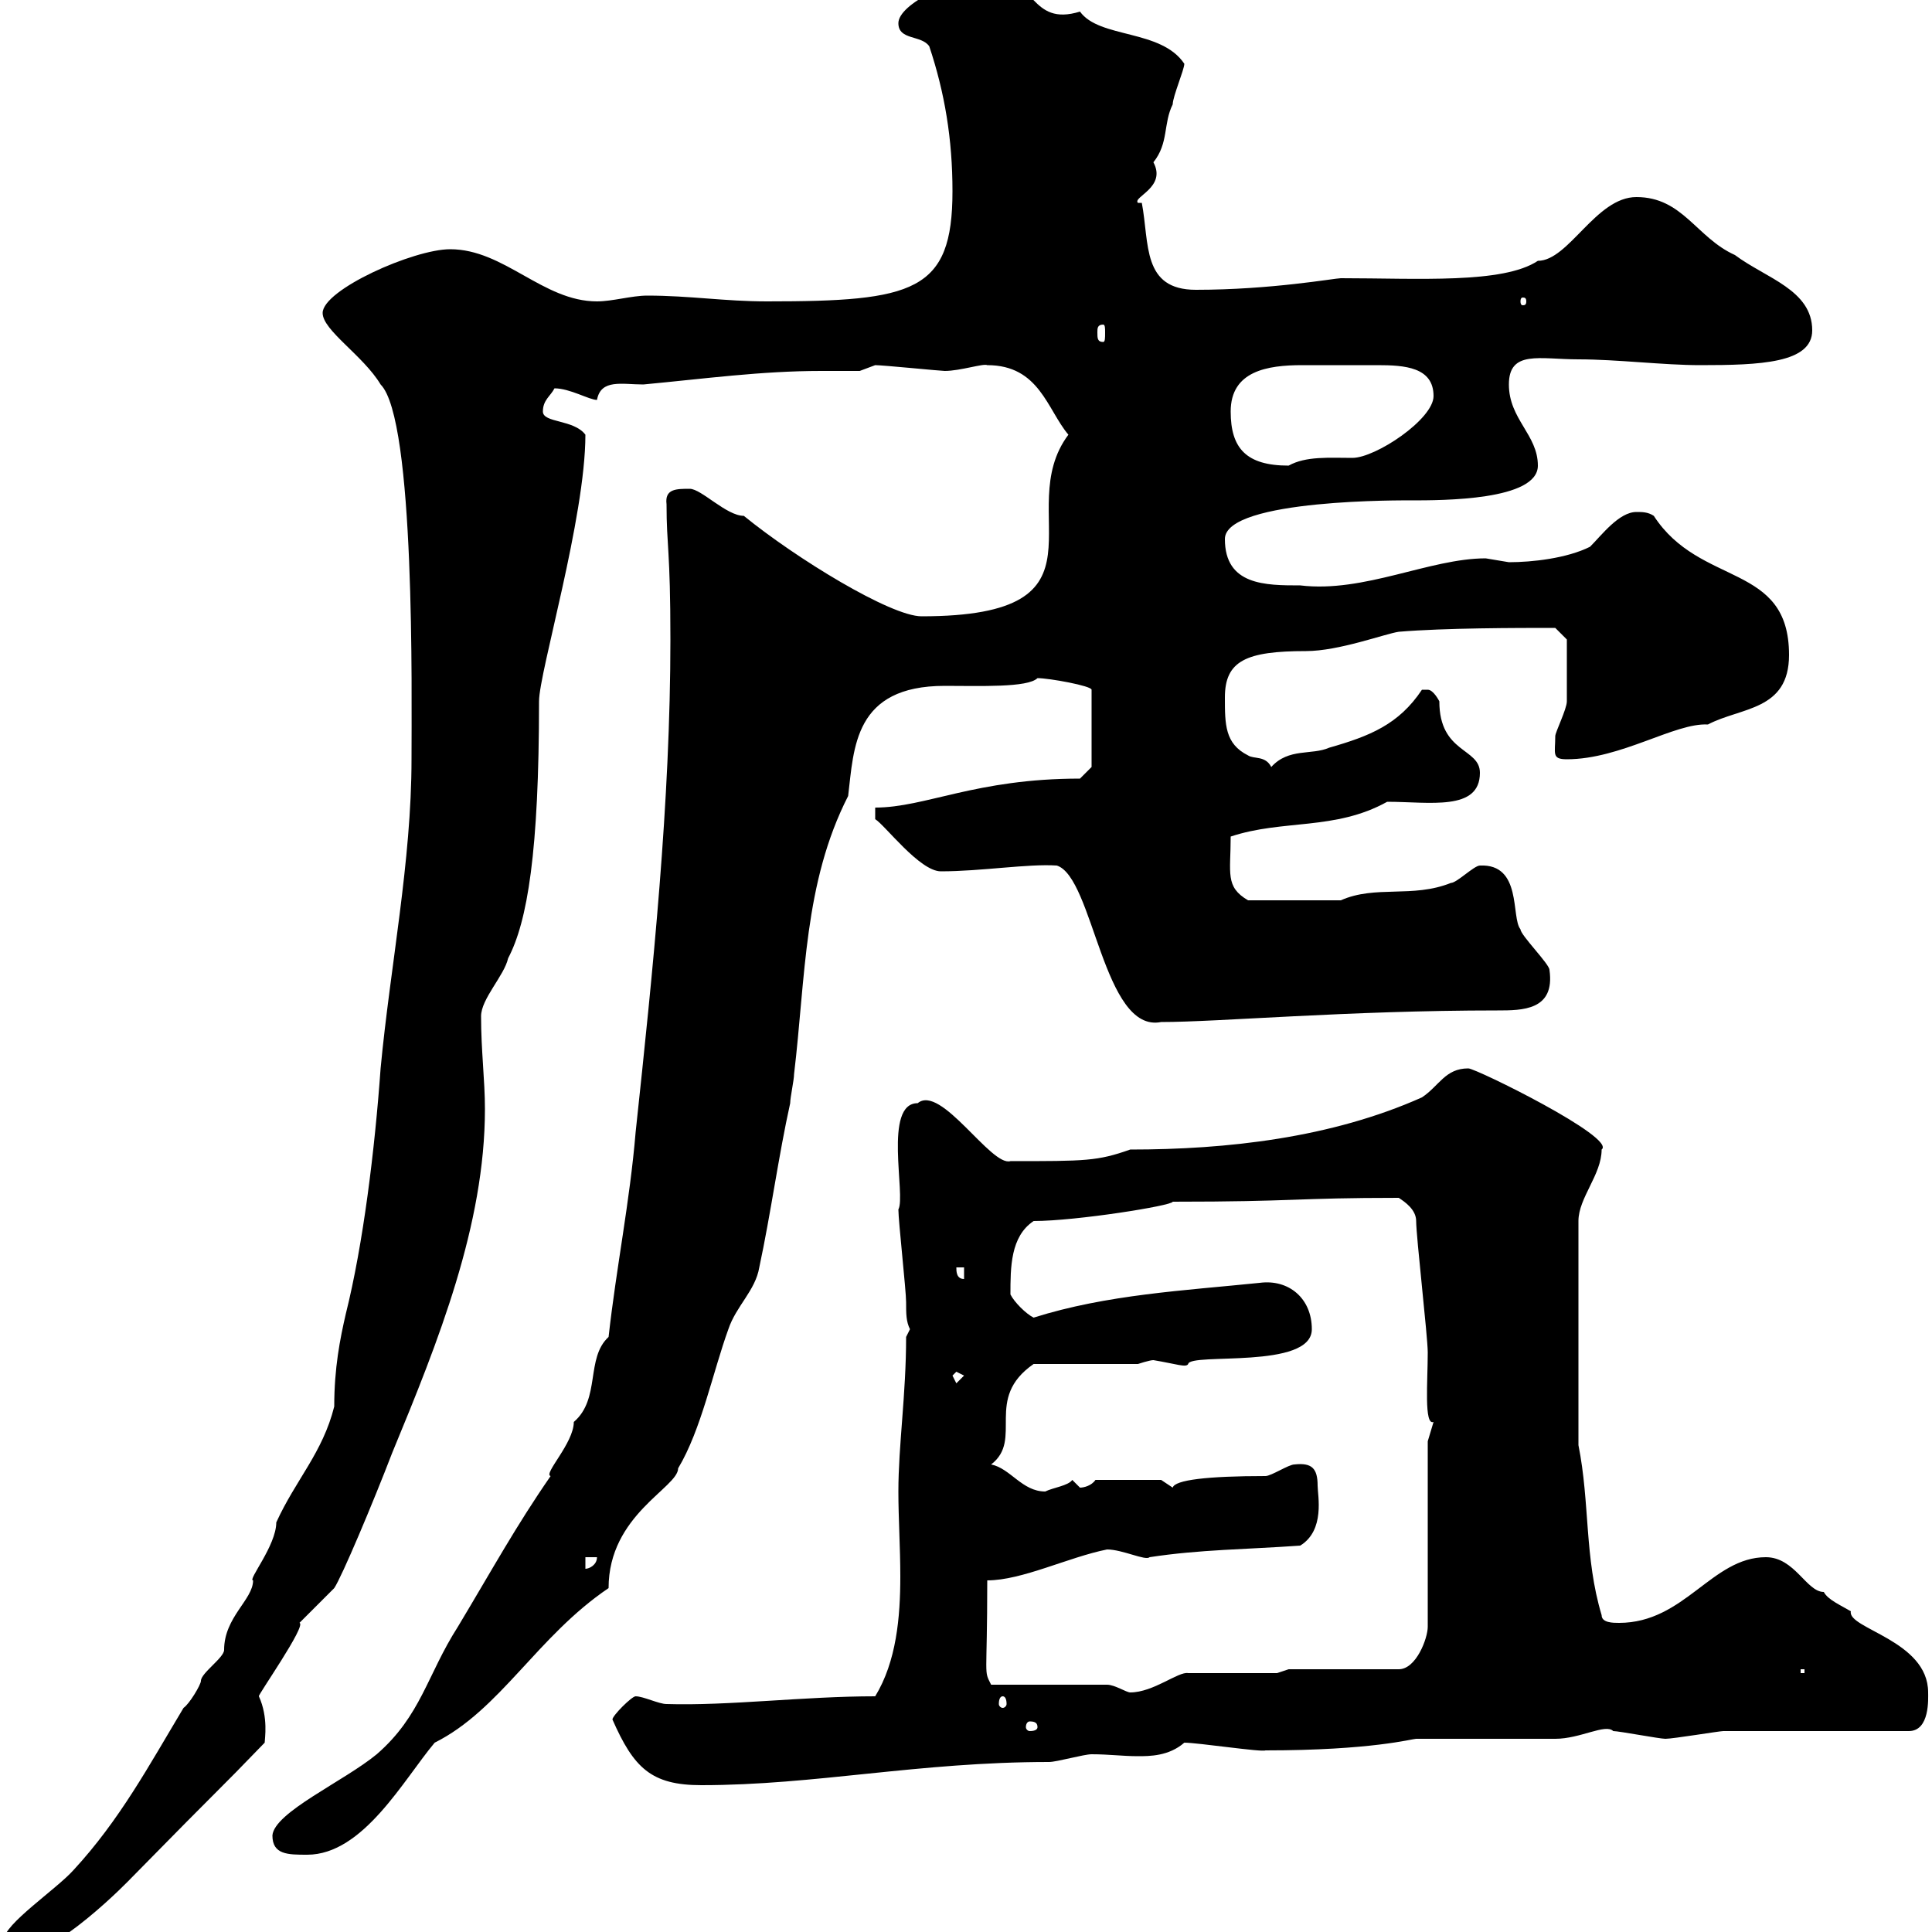 <svg xmlns="http://www.w3.org/2000/svg" xmlns:xlink="http://www.w3.org/1999/xlink" width="300" height="300"><path d="M0.60 301.20C0.60 302.70 0.90 303 1.50 304.20C8.40 304.20 20.40 291.60 20.40 291.60C35.70 276 33 279 41.10 270.60C41.10 270 41.70 266.70 40.20 263.40C39.90 263.40 47.70 252.30 46.50 252C47.70 250.80 51.30 247.20 51.90 246.60C53.10 244.80 57.90 233.40 60.90 225.60C68.10 208.20 75.30 190.20 75.30 172.20C75.30 167.70 74.70 163.20 74.70 157.80C74.70 155.10 78.30 151.50 78.90 148.80C81.90 143.10 83.70 132.30 83.70 108.90C83.70 104.40 90.90 80.40 90.90 67.50C89.10 65.10 84.30 65.70 84.30 63.90C84.30 62.10 85.50 61.50 86.10 60.30C88.50 60.30 91.50 62.10 92.70 62.10C93.30 58.80 96.60 59.70 99.90 59.70C109.50 58.80 118.20 57.60 127.50 57.60C129.30 57.60 131.70 57.60 133.50 57.60C133.50 57.60 135.90 56.70 135.90 56.70C137.10 56.70 146.10 57.60 146.70 57.60C149.10 57.60 152.70 56.40 153.30 56.70C161.40 56.70 162.60 63.60 165.90 67.50C156.90 79.50 174 95.70 143.10 95.70C138.30 95.70 123.60 86.70 115.50 80.10C112.80 80.10 108.90 75.90 107.10 75.90C105 75.90 103.20 75.90 103.50 78.30C103.50 84.90 104.10 85.20 104.10 99.30C104.10 124.50 101.40 150.60 98.70 175.80C97.80 186.60 95.70 196.80 94.50 207.60C90.90 210.90 93.30 217.20 89.10 220.80C89.10 224.10 84.30 228.90 85.50 229.20C80.10 237 76.50 243.60 71.10 252.60C66.30 260.10 65.40 266.40 58.50 272.40C53.40 276.60 42.60 281.40 42.30 285C42.30 288 44.70 288 47.70 288C56.40 288 62.70 276.30 67.50 270.60C77.70 265.50 83.40 254.10 94.50 246.60C94.50 235.20 105.30 231 105.30 228C108.90 222 110.70 213 113.10 206.40C114.30 202.80 117.30 200.40 117.90 196.80C119.70 188.40 120.90 179.40 122.70 171.30C122.70 170.40 123.30 167.70 123.30 166.80C125.10 151.80 124.80 137.10 131.70 123.60C132.60 116.10 132.60 106.50 146.70 106.50C152.10 106.50 159.60 106.80 161.10 105.30C162.90 105.30 169.50 106.50 169.50 107.10L169.50 119.10L167.70 120.90C151.50 120.90 143.70 125.40 135.90 125.40L135.90 127.20C137.40 128.10 142.80 135.30 146.10 135.30C152.40 135.30 159.60 134.10 164.10 134.40C169.80 136.20 171.30 160.50 180.30 158.70C189.30 158.70 209.10 156.90 232.50 156.90C236.40 156.90 241.50 156.90 240.60 150.60C240.60 149.70 236.10 145.20 236.10 144.30C234.60 142.50 236.40 134.10 229.80 134.40C228.90 134.40 226.20 137.10 225.30 137.10C219.30 139.50 213.60 137.40 208.20 139.80C205.80 139.80 198.60 139.80 193.80 139.80C190.20 137.70 191.10 135.60 191.10 129.90C199.20 127.20 207.30 129 215.40 124.50C222 124.50 229.80 126 229.80 120C229.80 116.10 223.50 117 223.50 108.90C223.50 108.90 222.60 107.10 221.70 107.10C220.80 107.10 220.80 107.10 220.80 107.10C217.20 112.50 212.70 114.30 206.40 116.10C203.70 117.30 200.10 116.10 197.40 119.10C196.50 117.30 194.70 117.90 193.80 117.30C190.20 115.50 190.20 112.50 190.20 108.30C190.20 102.60 193.50 101.10 202.80 101.10C207.90 101.10 215.10 98.40 217.20 98.10C224.40 97.50 235.50 97.50 241.50 97.50L243.30 99.30C243.30 99.90 243.30 102 243.30 108.90C243.30 110.10 241.50 113.70 241.50 114.30C241.50 117 240.90 117.90 243.30 117.90C251.70 117.90 260.10 112.20 265.20 112.50C270.30 109.80 277.80 110.40 277.80 101.70C277.80 87.30 264 91.20 256.80 80.10C255.90 79.50 255 79.50 254.10 79.50C251.40 79.50 248.70 83.10 246.90 84.90C243.30 86.70 237.90 87.30 234.30 87.30C234.30 87.30 230.70 86.70 230.70 86.70C222 86.70 211.80 92.10 201.90 90.90C196.50 90.90 190.20 90.90 190.20 83.70C190.20 77.40 218.70 77.70 219 77.70C224.10 77.70 238.80 77.70 238.80 72.30C238.80 67.50 234.30 65.10 234.30 59.70C234.30 54.30 239.10 55.80 245.10 55.80C251.10 55.80 258.30 56.70 264 56.70C273.30 56.70 281.40 56.40 281.40 51.30C281.40 45 274.20 43.20 269.40 39.60C263.40 36.90 261.30 30.60 254.10 30.60C247.80 30.60 243.60 40.50 238.80 40.50C233.40 44.10 220.20 43.20 208.20 43.20C207.30 43.20 197.40 45 185.70 45C177.30 45 178.50 37.80 177.30 31.50L176.70 31.50C175.80 30.60 181.20 29.10 179.10 25.20C181.50 22.20 180.60 19.20 182.10 16.20C182.10 15 183.90 10.80 183.90 9.90C180.30 4.50 170.70 6 167.70 1.80C159.90 4.20 160.80-3.60 153.90-3.60C148.20-3.60 139.50 0.60 139.50 3.60C139.50 6.30 143.10 5.40 144.30 7.20C146.70 14.40 147.90 21.60 147.90 29.70C147.90 45.30 141.90 46.80 119.10 46.80C112.50 46.80 107.10 45.90 100.50 45.90C98.10 45.90 95.10 46.80 92.70 46.80C84.30 46.80 78.30 38.70 69.90 38.70C64.20 38.70 50.10 45 50.10 48.60C50.10 51.30 56.40 55.20 59.10 59.70C64.50 65.10 63.90 108 63.90 117.90C63.90 133.80 60.60 150 59.10 165.90C58.20 178.50 56.40 193.20 53.70 204C52.80 207.90 51.90 212.40 51.90 218.40C50.10 225.60 45.90 229.80 42.90 236.40C42.90 240 38.40 245.40 39.30 245.40C39.30 248.40 34.80 251.10 34.80 256.20C34.80 257.40 31.20 259.80 31.20 261C31.20 261.60 29.40 264.60 28.50 265.20C23.10 274.20 18.60 282.60 11.40 290.40C8.70 293.40 0.60 298.80 0.60 301.20ZM95.10 267C98.40 274.50 101.10 277.20 108.90 277.20C126.60 277.20 142.50 273.60 162.90 273.60C164.10 273.60 168.30 272.40 169.50 272.40C172.20 272.40 174.30 272.70 176.70 272.70C178.50 272.70 181.50 272.70 183.90 270.60C186 270.60 195.90 272.10 196.50 271.80C213 271.80 219.30 270 219.90 270C223.50 270 237.90 270 241.50 270C245.40 270 249.30 267.60 250.50 268.80C251.40 268.80 257.70 270 258.60 270C259.80 270 267 268.80 267.60 268.80C272.40 268.80 292.20 268.80 296.40 268.80C299.70 268.80 299.40 263.70 299.40 262.80C299.40 254.70 286.80 252.90 287.40 250.20C285.90 249.30 283.80 248.40 283.20 247.20C280.50 247.20 278.70 241.80 274.20 241.80C265.80 241.80 261.60 252 251.40 252C250.50 252 248.70 252 248.70 250.80C246 241.80 246.90 233.40 245.10 224.40L245.10 189.60C245.10 186 248.70 182.40 248.70 178.50C251.10 176.70 229.20 165.90 228 165.90C224.40 165.90 223.50 168.60 220.80 170.40C206.70 176.70 190.50 178.50 175.50 178.50C170.40 180.30 168.60 180.30 156.90 180.30C153.90 181.20 146.10 168.30 142.50 171.30C137.10 171.30 140.70 185.70 139.50 187.80C139.50 189.60 140.70 200.40 140.70 202.20C140.70 204 140.70 205.20 141.30 206.40C141.30 206.40 140.70 207.60 140.70 207.60C140.70 216.60 139.50 224.40 139.50 231.60C139.50 235.80 139.80 240.30 139.80 244.80C139.80 251.10 139.20 258 135.90 263.40C124.80 263.40 113.10 264.90 103.50 264.60C102.30 264.60 99.90 263.40 98.70 263.40C98.10 263.40 95.10 266.40 95.10 267ZM161.10 268.20C161.10 268.50 160.80 268.80 159.90 268.80C159.60 268.80 159.30 268.50 159.30 268.20C159.30 267.60 159.60 267.30 159.90 267.30C160.80 267.30 161.10 267.60 161.10 268.20ZM155.70 263.40C156 263.40 156.30 263.70 156.30 264.60C156.30 264.90 156 265.20 155.70 265.20C155.40 265.20 155.10 264.90 155.10 264.60C155.10 263.70 155.40 263.40 155.70 263.40ZM171.90 261.60L153.90 261.60C152.70 259.20 153.30 261 153.30 245.40C158.70 245.40 165.90 241.80 171.90 240.60C174.30 240.60 177.90 242.40 178.50 241.80C186.30 240.60 193.50 240.60 201.90 240C205.80 237.60 204.60 232.20 204.60 230.70C204.60 228 203.70 227.10 201 227.40C200.10 227.40 197.40 229.20 196.50 229.20C187.50 229.20 182.40 229.80 182.10 231C182.10 231 180.30 229.80 180.30 229.80L170.10 229.80C169.50 230.70 168.30 231 167.70 231C167.70 231 166.50 229.80 166.50 229.80C165.90 230.70 163.50 231 162.30 231.60C158.70 231.60 156.90 228 153.90 227.40C159 223.50 152.70 217.20 160.50 211.80L176.70 211.80C176.70 211.80 178.50 211.20 179.10 211.20C182.70 211.80 184.20 212.40 184.50 211.80C184.80 210 203.70 212.70 203.70 206.40C203.70 201.60 200.10 198.60 195.60 199.20C183.90 200.40 171.90 201 160.50 204.60C159.30 204 157.50 202.20 156.90 201C156.90 196.80 156.90 192 160.50 189.60C167.10 189.60 182.10 187.20 182.10 186.60C201.30 186.60 201 186 217.20 186C218.10 186.60 219.90 187.80 219.90 189.60C219.90 192 221.70 207.60 221.70 210C221.70 214.50 221.10 221.40 222.60 220.80C222.60 220.80 221.70 223.80 221.70 223.80L221.70 252.60C221.70 254.40 219.90 259.20 217.20 259.20L200.10 259.20L198.30 259.80C196.50 259.80 186.60 259.80 184.50 259.80C183 259.50 179.10 262.80 175.50 262.80C174.90 262.80 173.10 261.60 171.90 261.60ZM279.60 259.20L280.20 259.20L280.20 259.80L279.60 259.80ZM90.90 241.80L92.70 241.80C92.70 243 91.50 243.60 90.90 243.60ZM147.90 213.60L148.50 213L149.70 213.60L148.50 214.80ZM148.50 196.80L149.70 196.80L149.70 198.60C148.50 198.60 148.50 197.40 148.50 196.80ZM191.10 63.90C191.10 57.60 196.80 56.70 202.20 56.70C204.90 56.70 205.50 56.70 210.90 56.70C211.50 56.70 213 56.70 213.90 56.70C218.10 56.70 222.60 57 222.60 61.50C222.60 65.10 213.60 71.10 210 71.10C206.40 71.10 202.80 70.80 200.10 72.30C193.50 72.30 191.10 69.60 191.10 63.90ZM171.30 50.40C171.60 50.40 171.60 51 171.60 51.60C171.60 52.50 171.60 53.10 171.30 53.10C170.40 53.10 170.40 52.50 170.40 51.60C170.40 51 170.40 50.40 171.30 50.40ZM237 46.80C237 47.40 236.70 47.40 236.40 47.40C236.40 47.40 236.10 47.40 236.10 46.80C236.10 46.20 236.40 46.20 236.40 46.20C236.70 46.20 237 46.20 237 46.80Z"/></svg>